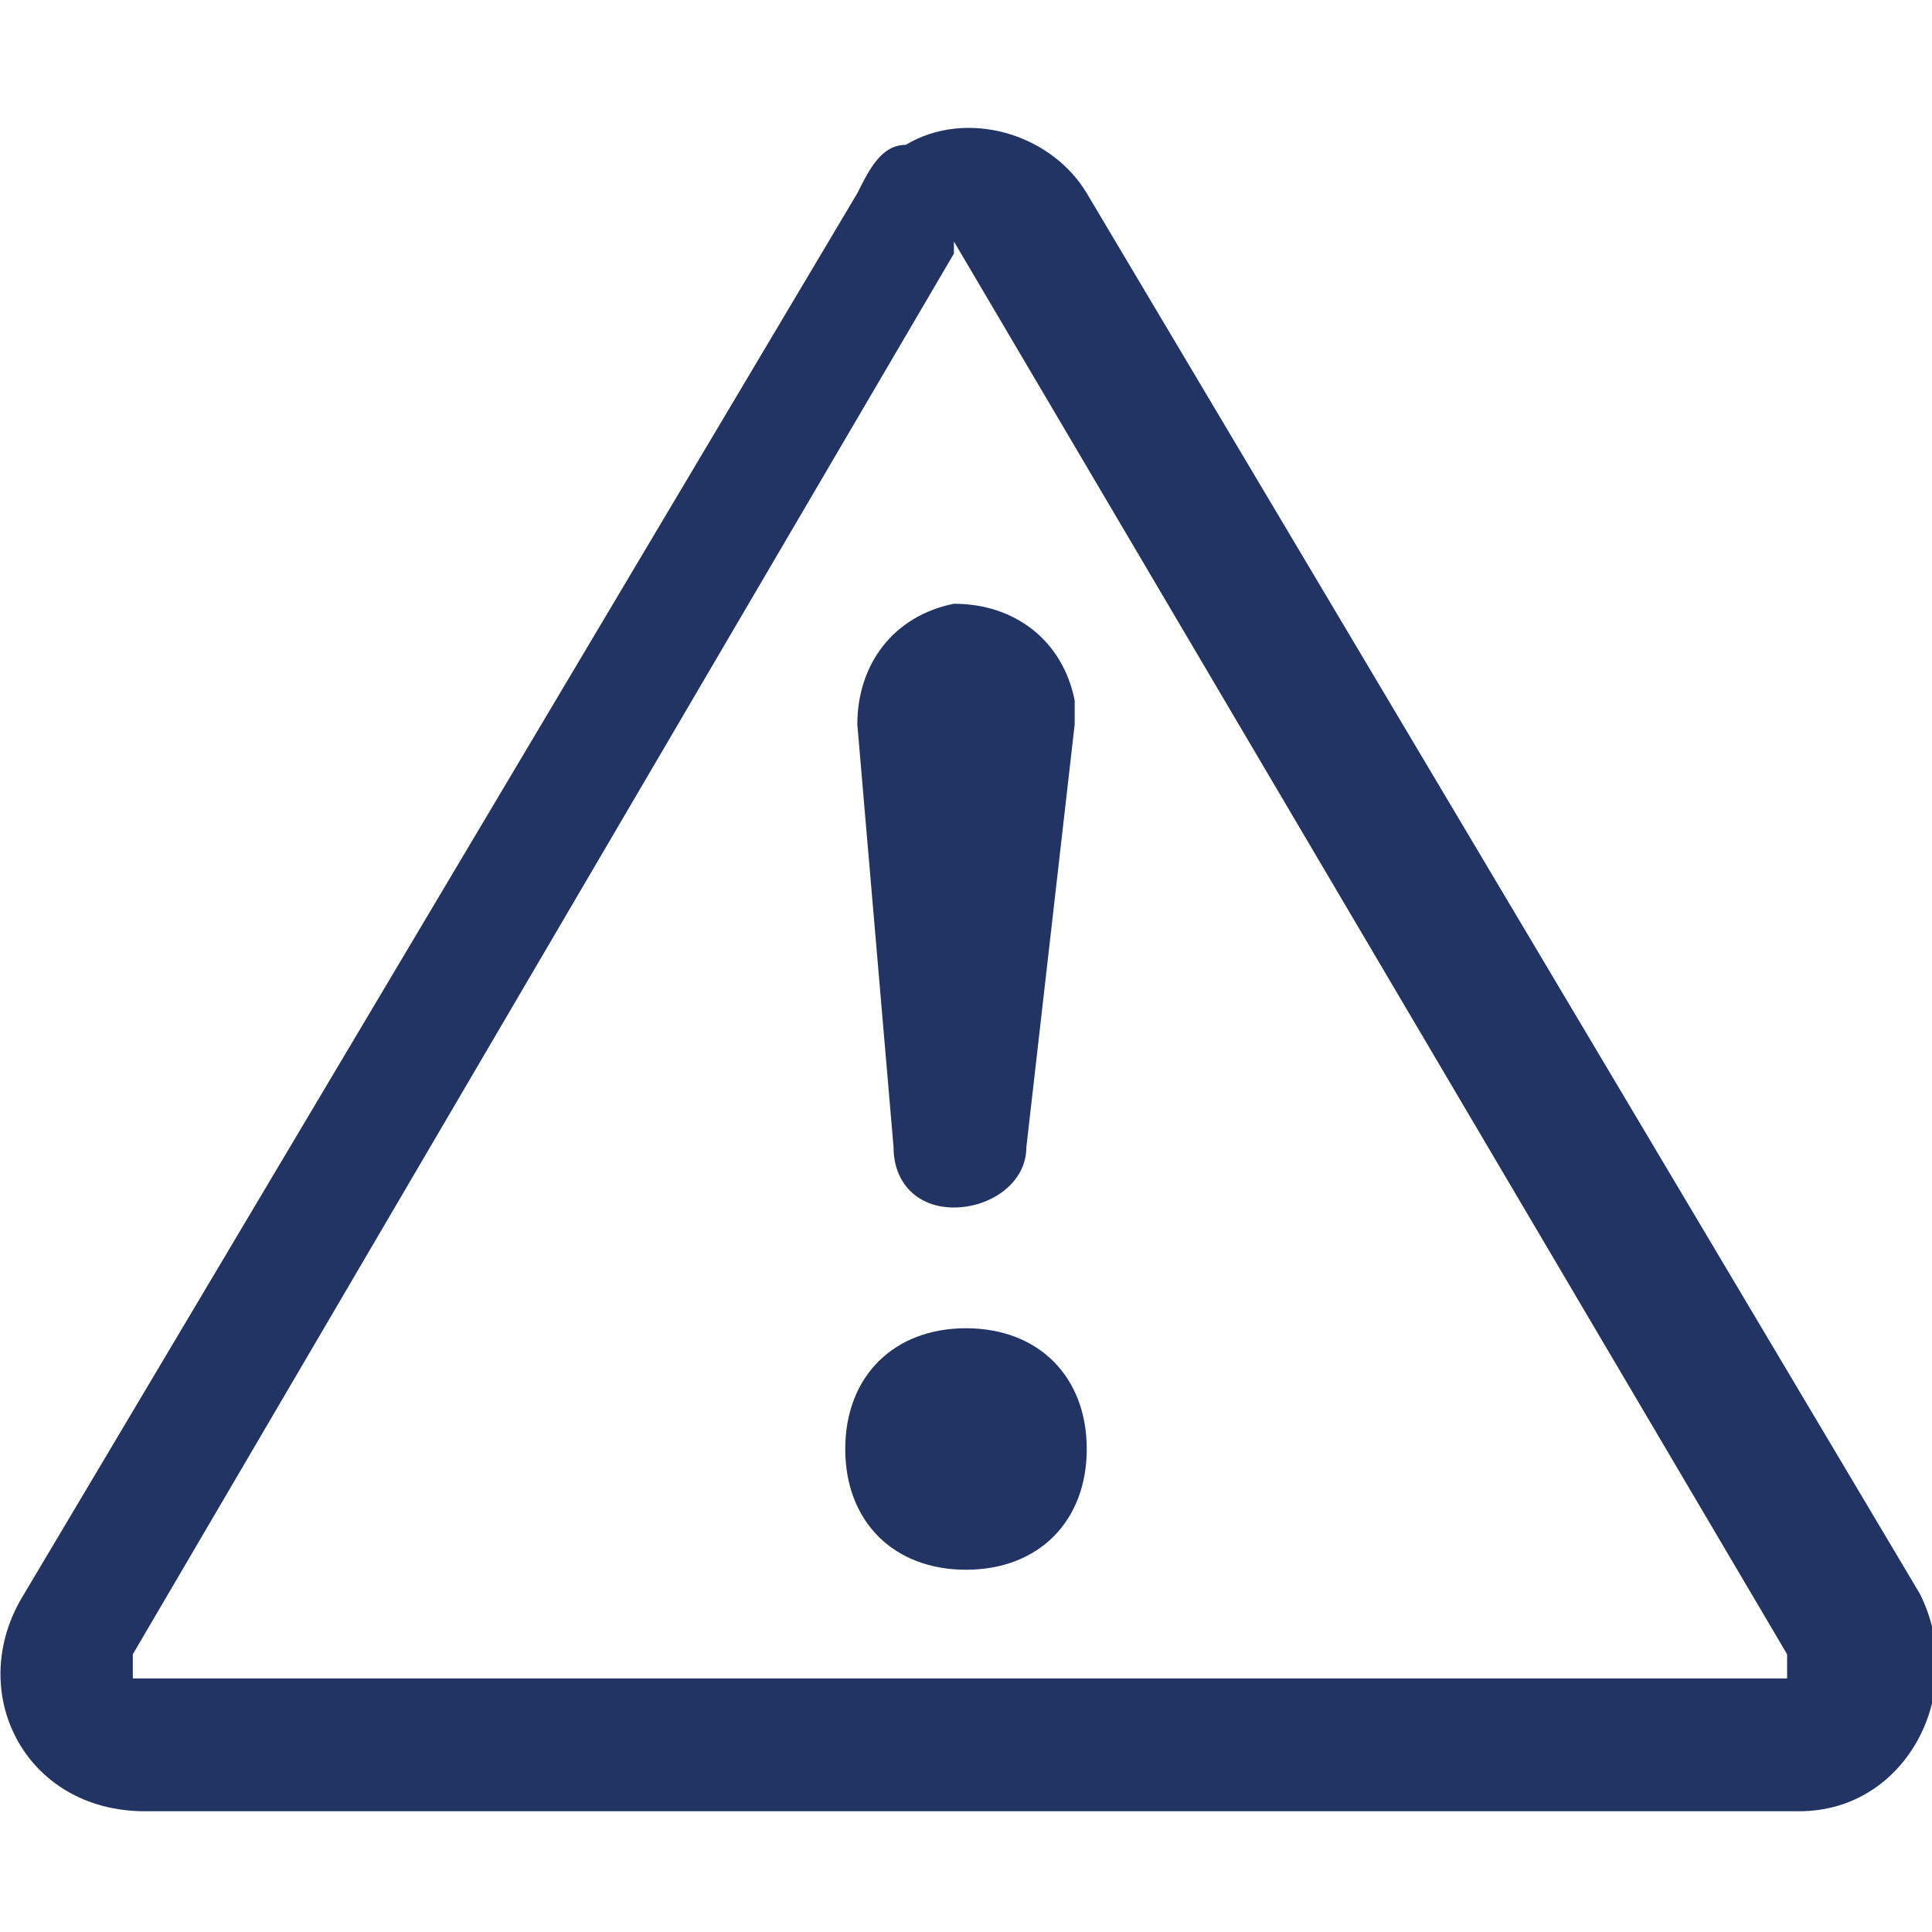<?xml version="1.0" encoding="UTF-8"?>
<svg xmlns="http://www.w3.org/2000/svg" version="1.1" viewBox="0 0 16 16">
  <defs>
    <style>
      .cls-1 {
        fill: #213463;
      }
    </style>
  </defs>
  <!-- Generator: Adobe Illustrator 28.7.3, SVG Export Plug-In . SVG Version: 1.2.0 Build 164)  -->
  <g>
    <g id="Camada_1">
      <path class="cls-1" d="M7.9,2s0,0,0,0c0,0,0,0,0,0,0,0,0,0,0,0l6.9,11.7c0,0,0,.1,0,.2,0,0,0,0,0,0,0,0,0,0,0,0H1.1s0,0,0,0c0,0,0,0,0,0,0,0,0-.1,0-.2L7.9,2.1s0,0,0,0M9,1.6c-.3-.5-1-.7-1.5-.4-.2,0-.3.2-.4.4L.2,13.2c-.5.8,0,1.8,1,1.8h13.7c.9,0,1.4-1,1-1.8L9,1.6Z"/>
      <path class="cls-1" d="M7,12c0-.6.4-1,1-1s1,.4,1,1-.4,1-1,1-1-.4-1-1M7.1,6c0-.5.3-.9.8-1,.5,0,.9.3,1,.8,0,0,0,.1,0,.2l-.4,3.5c0,.3-.3.5-.6.5-.3,0-.5-.2-.5-.5l-.3-3.5Z"/>
    </g>
  </g>
</svg>